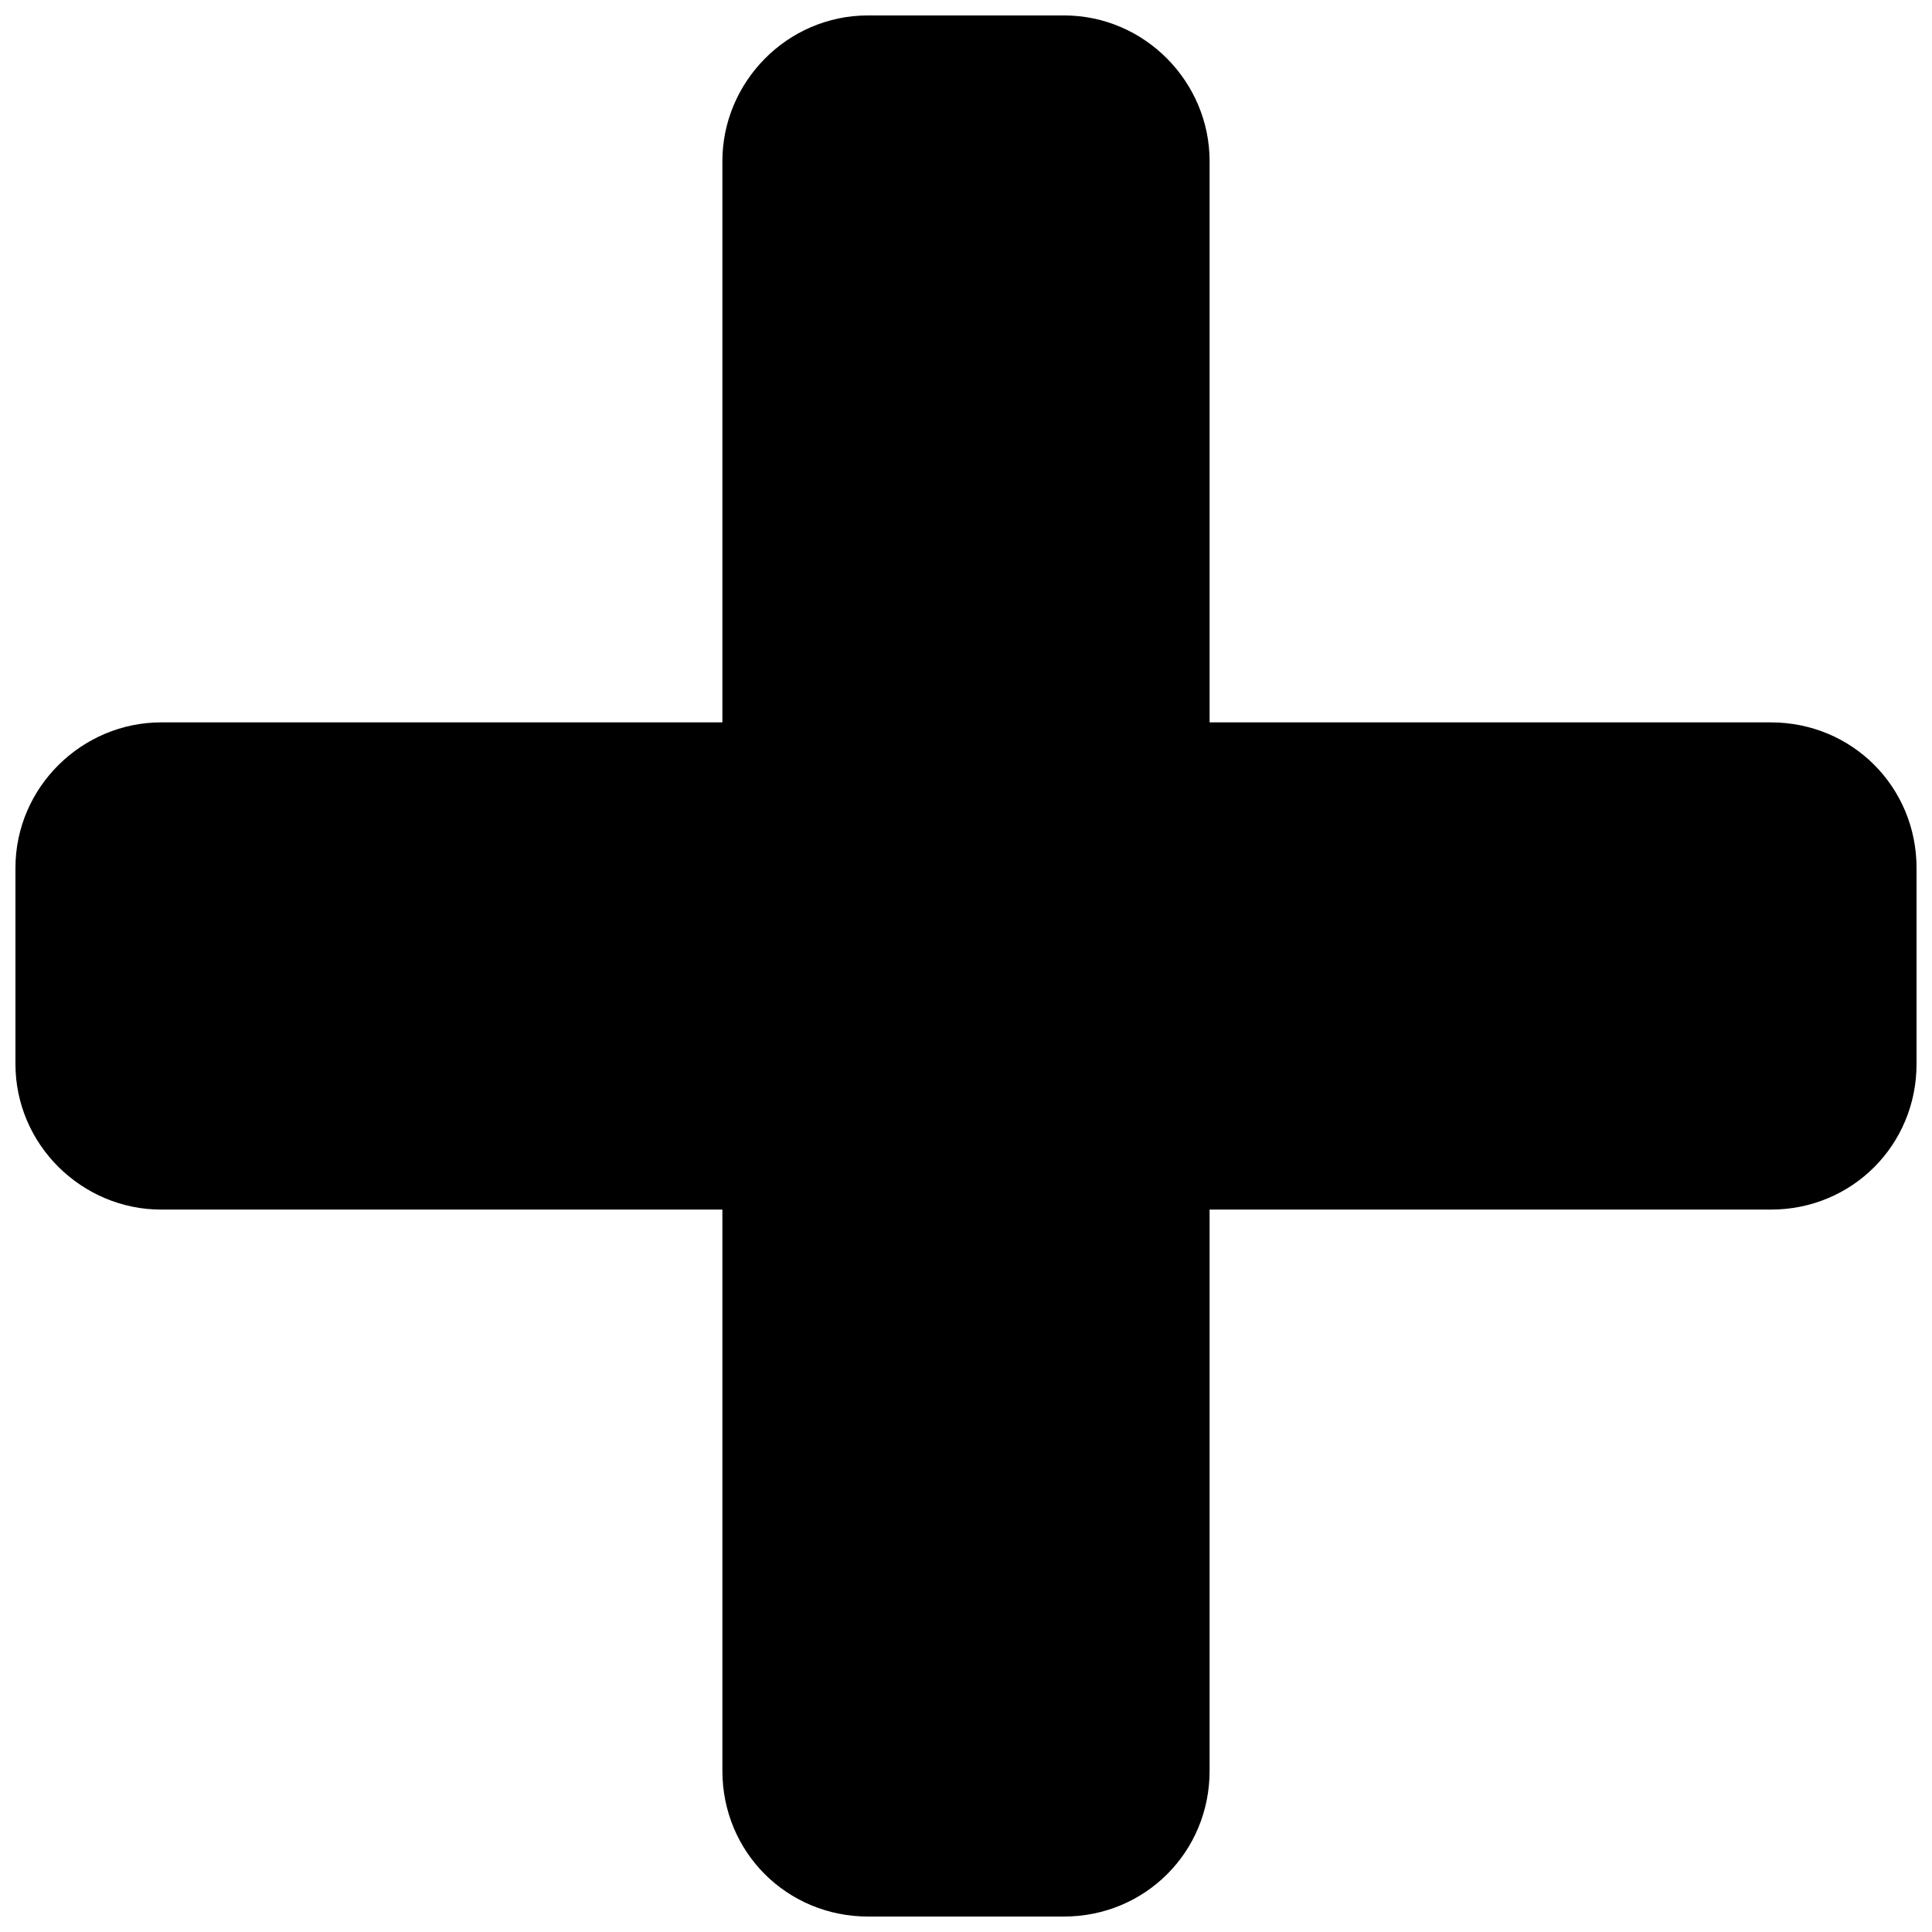 <?xml version="1.0" encoding="UTF-8"?>
<!-- Uploaded to: ICON Repo, www.iconrepo.com, Generator: ICON Repo Mixer Tools -->
<svg width="800px" height="800px" version="1.1" viewBox="144 144 512 512" xmlns="http://www.w3.org/2000/svg">
 <defs>
  <clipPath id="a">
   <path d="m148.09 148.09h503.81v503.81h-503.81z"/>
  </clipPath>
 </defs>
 <g clip-path="url(#a)">
  <path d="m374.05 148.09h51.898c21.52 0 38.609 17.723 38.609 38.609v148.74h148.74c21.52 0 38.609 17.09 38.609 38.609v51.898c0 21.52-17.09 38.609-38.609 38.609h-148.74v148.74c0 21.52-17.09 38.609-38.609 38.609h-51.898c-21.52 0-38.609-17.09-38.609-38.609v-148.74h-148.74c-20.887 0-38.609-17.09-38.609-38.609v-51.898c0-21.52 17.723-38.609 38.609-38.609h148.74v-148.74c0-20.887 17.09-38.609 38.609-38.609z" fill-rule="evenodd"/>
 </g>
</svg>